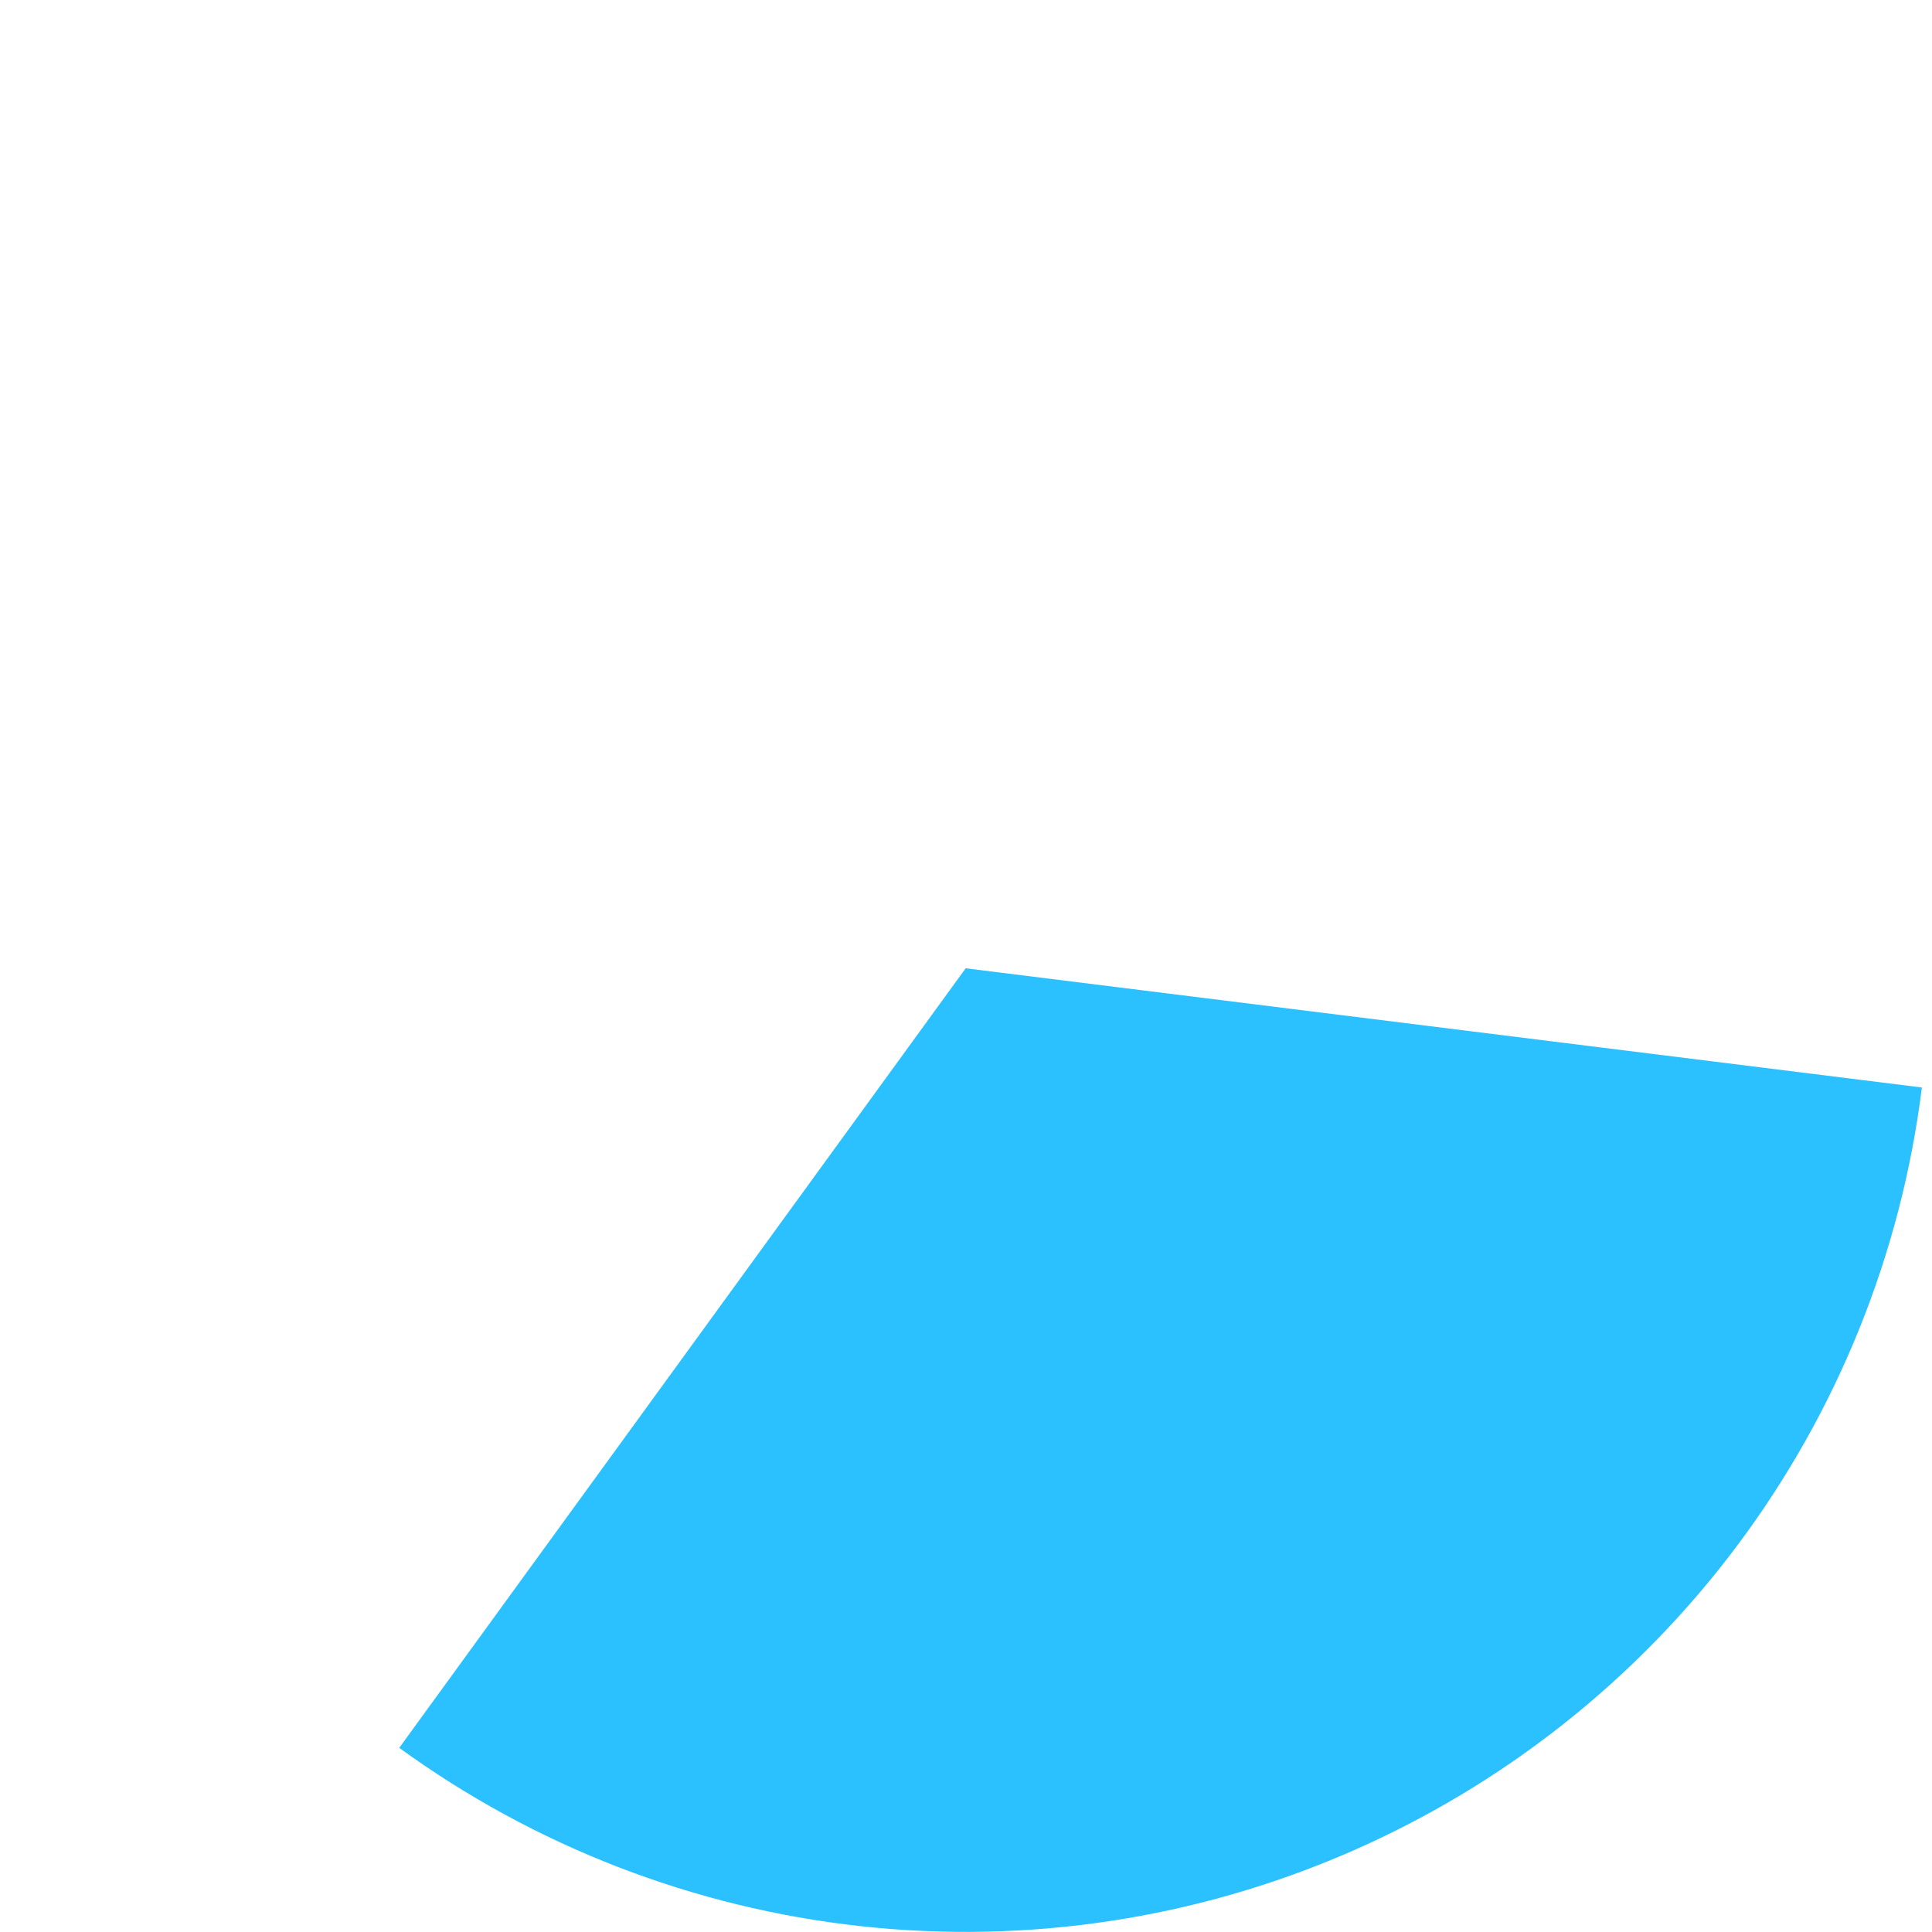 <?xml version="1.0" encoding="UTF-8"?> <svg xmlns="http://www.w3.org/2000/svg" width="340" height="340" viewBox="0 0 340 340" fill="none"> <path d="M338.22 191.38C334.572 220.644 323.355 248.451 305.677 272.056C287.999 295.66 264.471 314.247 237.416 325.981C210.36 337.715 180.712 342.19 151.398 338.965C122.084 335.74 94.118 324.926 70.261 307.591L169.943 170.403L338.22 191.38Z" fill="#2BC0FF"></path> </svg> 